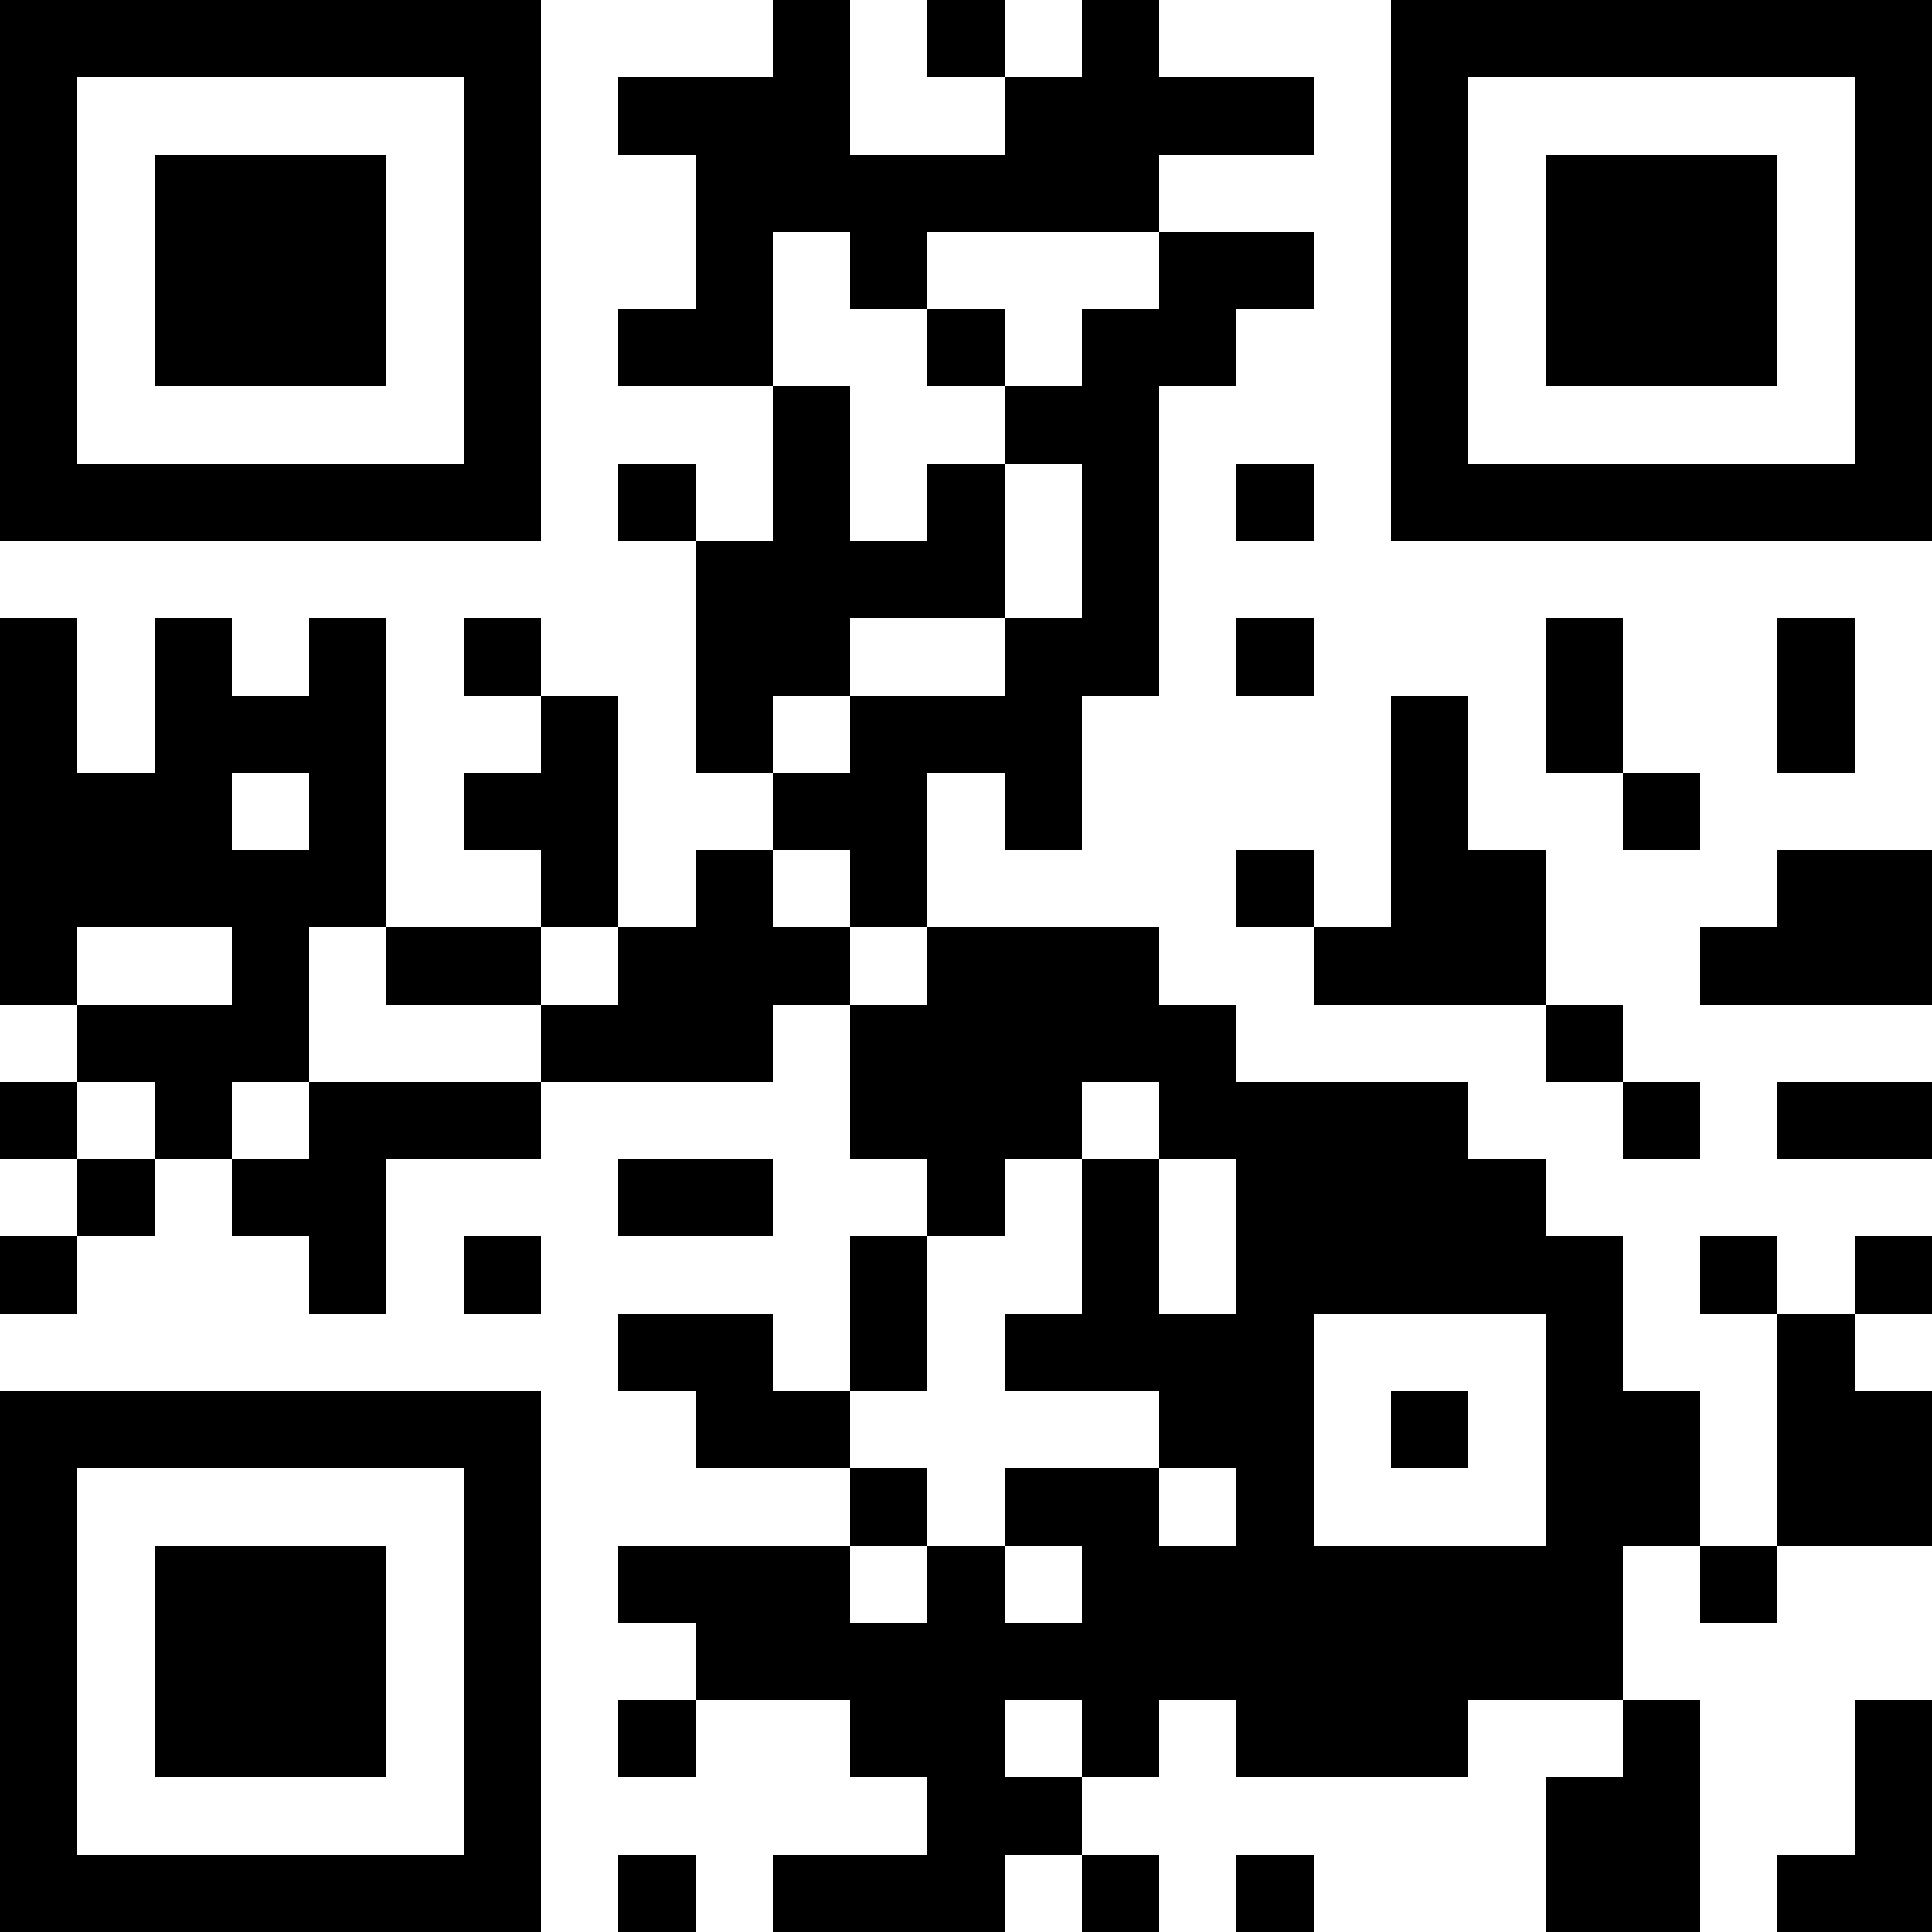 <?xml version="1.0" encoding="UTF-8"?>
<svg xmlns="http://www.w3.org/2000/svg" version="1.1" width="300" height="300" viewBox="0 0 300 300"><rect x="0" y="0" width="300" height="300" fill="#ffffff"/><g transform="scale(12)"><g transform="translate(0,0)"><path fill-rule="evenodd" d="M10 0L10 1L8 1L8 2L9 2L9 4L8 4L8 5L10 5L10 7L9 7L9 6L8 6L8 7L9 7L9 10L10 10L10 11L9 11L9 12L8 12L8 9L7 9L7 8L6 8L6 9L7 9L7 10L6 10L6 11L7 11L7 12L5 12L5 8L4 8L4 9L3 9L3 8L2 8L2 10L1 10L1 8L0 8L0 13L1 13L1 14L0 14L0 15L1 15L1 16L0 16L0 17L1 17L1 16L2 16L2 15L3 15L3 16L4 16L4 17L5 17L5 15L7 15L7 14L10 14L10 13L11 13L11 15L12 15L12 16L11 16L11 18L10 18L10 17L8 17L8 18L9 18L9 19L11 19L11 20L8 20L8 21L9 21L9 22L8 22L8 23L9 23L9 22L11 22L11 23L12 23L12 24L10 24L10 25L13 25L13 24L14 24L14 25L15 25L15 24L14 24L14 23L15 23L15 22L16 22L16 23L19 23L19 22L21 22L21 23L20 23L20 25L22 25L22 22L21 22L21 20L22 20L22 21L23 21L23 20L25 20L25 18L24 18L24 17L25 17L25 16L24 16L24 17L23 17L23 16L22 16L22 17L23 17L23 20L22 20L22 18L21 18L21 16L20 16L20 15L19 15L19 14L16 14L16 13L15 13L15 12L12 12L12 10L13 10L13 11L14 11L14 9L15 9L15 5L16 5L16 4L17 4L17 3L15 3L15 2L17 2L17 1L15 1L15 0L14 0L14 1L13 1L13 0L12 0L12 1L13 1L13 2L11 2L11 0ZM10 3L10 5L11 5L11 7L12 7L12 6L13 6L13 8L11 8L11 9L10 9L10 10L11 10L11 9L13 9L13 8L14 8L14 6L13 6L13 5L14 5L14 4L15 4L15 3L12 3L12 4L11 4L11 3ZM12 4L12 5L13 5L13 4ZM16 6L16 7L17 7L17 6ZM16 8L16 9L17 9L17 8ZM20 8L20 10L21 10L21 11L22 11L22 10L21 10L21 8ZM23 8L23 10L24 10L24 8ZM18 9L18 12L17 12L17 11L16 11L16 12L17 12L17 13L20 13L20 14L21 14L21 15L22 15L22 14L21 14L21 13L20 13L20 11L19 11L19 9ZM3 10L3 11L4 11L4 10ZM10 11L10 12L11 12L11 13L12 13L12 12L11 12L11 11ZM23 11L23 12L22 12L22 13L25 13L25 11ZM1 12L1 13L3 13L3 12ZM4 12L4 14L3 14L3 15L4 15L4 14L7 14L7 13L8 13L8 12L7 12L7 13L5 13L5 12ZM1 14L1 15L2 15L2 14ZM14 14L14 15L13 15L13 16L12 16L12 18L11 18L11 19L12 19L12 20L11 20L11 21L12 21L12 20L13 20L13 21L14 21L14 20L13 20L13 19L15 19L15 20L16 20L16 19L15 19L15 18L13 18L13 17L14 17L14 15L15 15L15 17L16 17L16 15L15 15L15 14ZM23 14L23 15L25 15L25 14ZM8 15L8 16L10 16L10 15ZM6 16L6 17L7 17L7 16ZM17 17L17 20L20 20L20 17ZM18 18L18 19L19 19L19 18ZM13 22L13 23L14 23L14 22ZM24 22L24 24L23 24L23 25L25 25L25 22ZM8 24L8 25L9 25L9 24ZM16 24L16 25L17 25L17 24ZM0 0L7 0L7 7L0 7ZM1 1L1 6L6 6L6 1ZM2 2L5 2L5 5L2 5ZM18 0L25 0L25 7L18 7ZM19 1L19 6L24 6L24 1ZM20 2L23 2L23 5L20 5ZM0 18L7 18L7 25L0 25ZM1 19L1 24L6 24L6 19ZM2 20L5 20L5 23L2 23Z" fill="#000000"/></g></g></svg>
